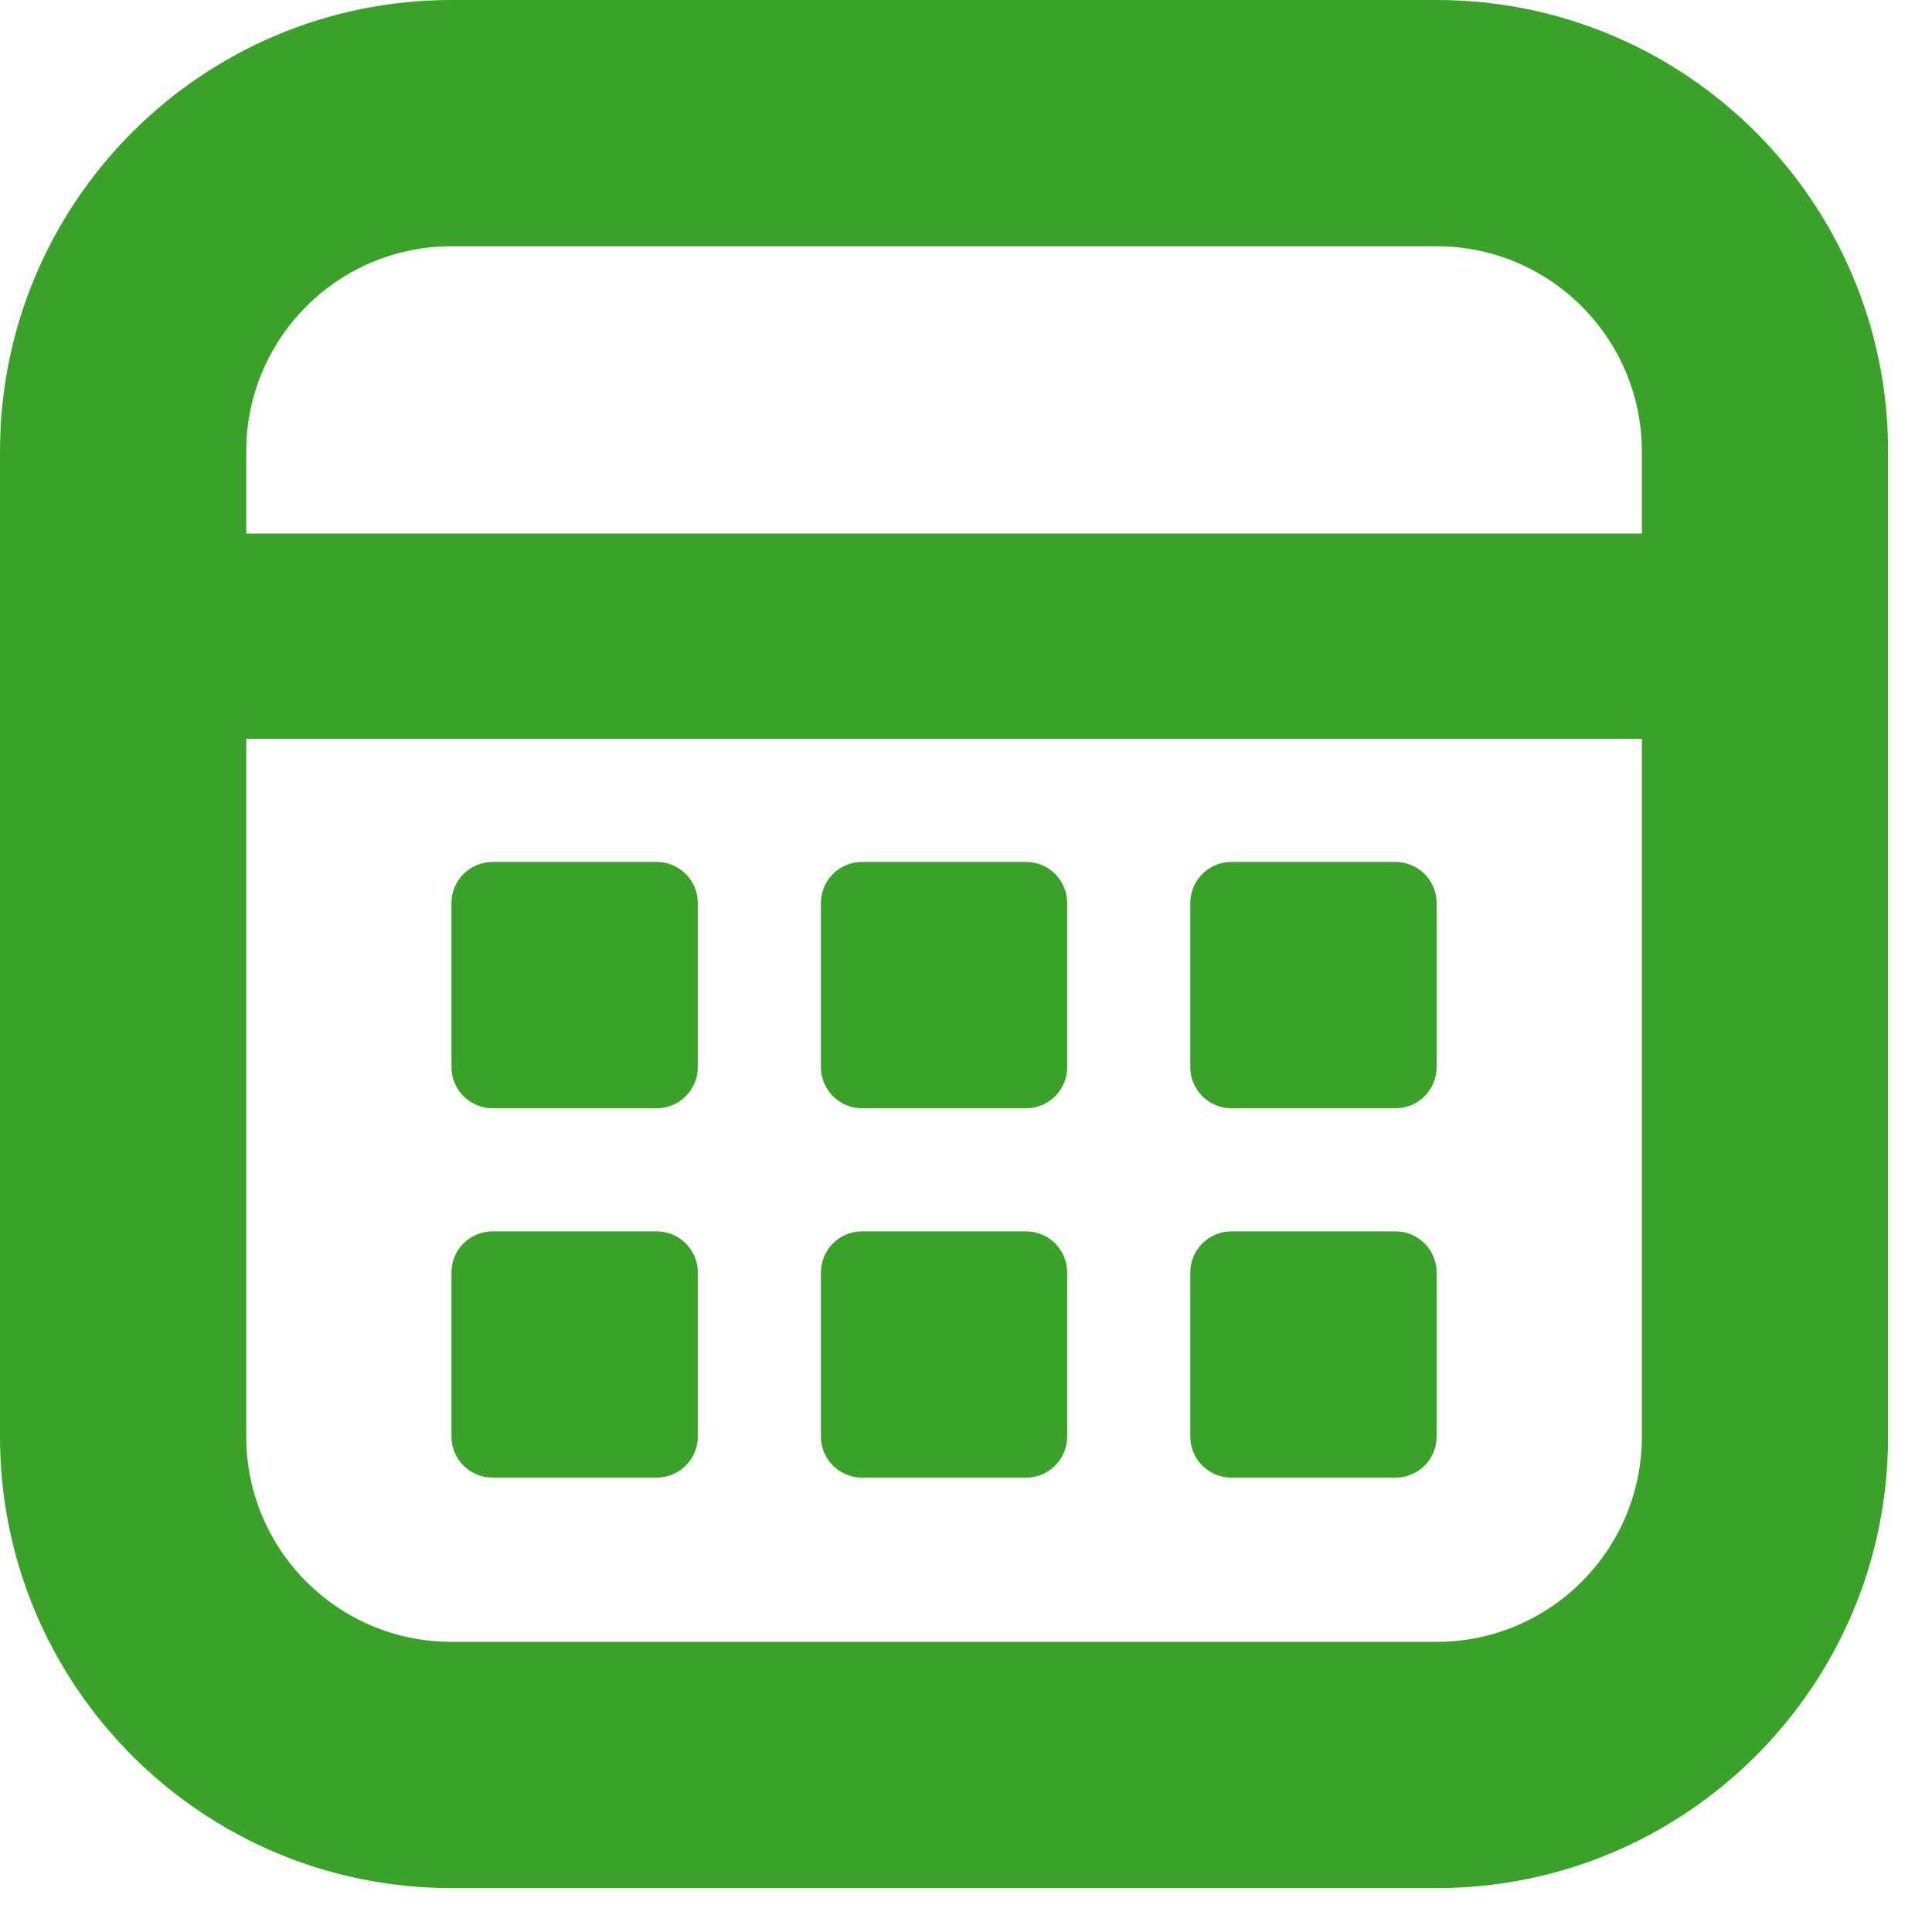 <svg width="22" height="22" viewBox="0 0 22 22" fill="none" xmlns="http://www.w3.org/2000/svg">
<path fill-rule="evenodd" clip-rule="evenodd" d="M0 5.141C0 2.302 2.302 0 5.141 0H16.359C19.198 0 21.5 2.302 21.5 5.141V16.359C21.5 19.198 19.198 21.5 16.359 21.5H5.141C2.302 21.5 0 19.198 0 16.359V5.141ZM5.141 2.804C3.851 2.804 2.804 3.851 2.804 5.141V16.359C2.804 17.649 3.851 18.696 5.141 18.696H16.359C17.649 18.696 18.696 17.649 18.696 16.359V5.141C18.696 3.851 17.649 2.804 16.359 2.804H5.141Z" fill="#3AA229"/>
<path d="M5.141 10.283C5.141 10.024 5.351 9.815 5.609 9.815H7.478C7.736 9.815 7.946 10.024 7.946 10.283V12.152C7.946 12.41 7.736 12.62 7.478 12.62H5.609C5.351 12.62 5.141 12.41 5.141 12.152V10.283Z" fill="#3AA229"/>
<path d="M5.141 14.489C5.141 14.231 5.35 14.022 5.609 14.022H7.478C7.736 14.022 7.946 14.231 7.946 14.489V16.359C7.946 16.617 7.736 16.826 7.478 16.826H5.609C5.35 16.826 5.141 16.617 5.141 16.359V14.489Z" fill="#3AA229"/>
<path d="M9.348 10.283C9.348 10.024 9.557 9.815 9.815 9.815H11.685C11.943 9.815 12.152 10.024 12.152 10.283V12.152C12.152 12.41 11.943 12.62 11.685 12.62H9.815C9.557 12.62 9.348 12.41 9.348 12.152V10.283Z" fill="#3AA229"/>
<path d="M9.348 14.489C9.348 14.231 9.557 14.022 9.815 14.022H11.685C11.943 14.022 12.152 14.231 12.152 14.489V16.359C12.152 16.617 11.943 16.826 11.685 16.826H9.815C9.557 16.826 9.348 16.617 9.348 16.359V14.489Z" fill="#3AA229"/>
<path d="M13.554 10.283C13.554 10.024 13.764 9.815 14.022 9.815H15.891C16.149 9.815 16.359 10.024 16.359 10.283V12.152C16.359 12.41 16.149 12.62 15.891 12.62H14.022C13.764 12.62 13.554 12.41 13.554 12.152V10.283Z" fill="#3AA229"/>
<path d="M13.554 14.489C13.554 14.231 13.764 14.022 14.022 14.022H15.891C16.149 14.022 16.359 14.231 16.359 14.489V16.359C16.359 16.617 16.149 16.826 15.891 16.826H14.022C13.764 16.826 13.554 16.617 13.554 16.359V14.489Z" fill="#3AA229"/>
<path fill-rule="evenodd" clip-rule="evenodd" d="M2.337 6.076L19.163 6.076V8.413L2.337 8.413V6.076Z" fill="#3AA229"/>
</svg>
